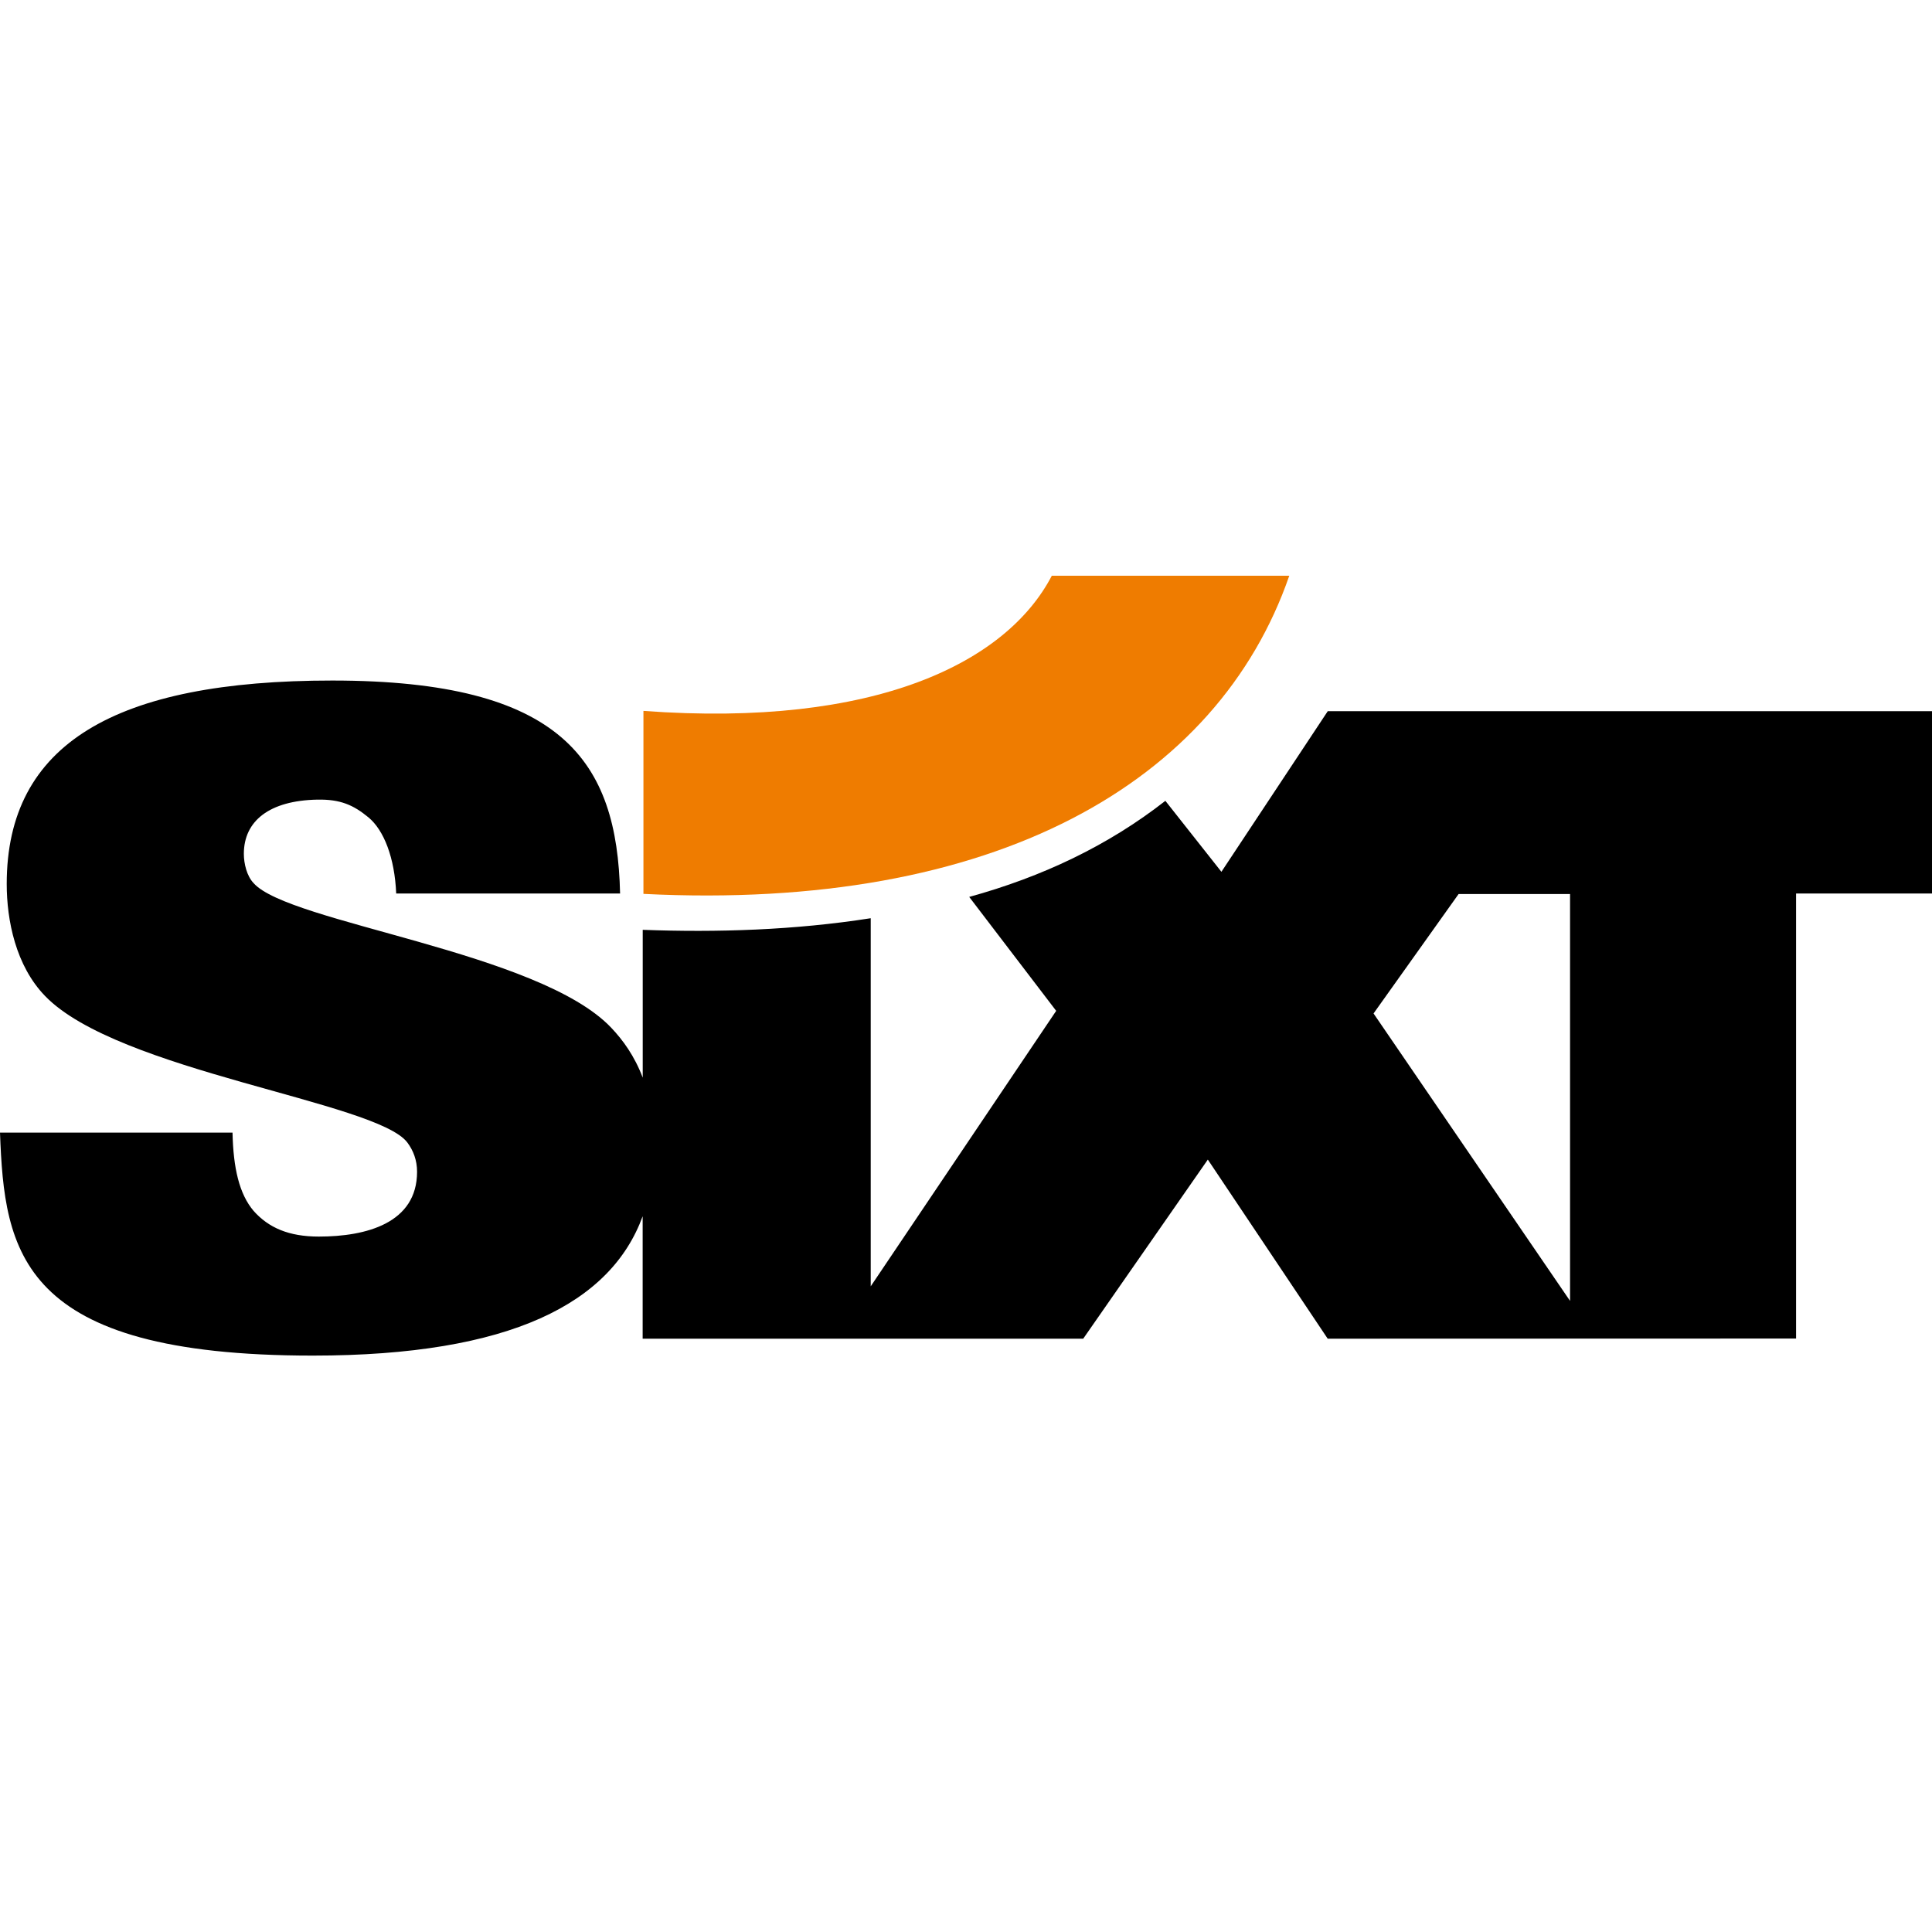 <svg width="500" height="500" viewBox="0 0 500 500" fill="none" xmlns="http://www.w3.org/2000/svg">
<path d="M377.486 231.372L355.474 262.284L406.329 336.672V231.372H377.486ZM225.342 237.635V332.899L273.34 261.607L250.833 232.123C269.641 226.94 286.708 218.901 301.597 207.254L316.101 225.622L343.625 184.051H500V231.244H464.821V346.414L343.607 346.451L312.585 300.101L280.336 346.451H166.319V314.769C158.114 337.185 132.257 350.828 80.944 350.828C4.853 350.828 1.154 323.926 0 293.123H60.176C60.378 302.317 61.916 308.983 65.615 313.359C69.498 317.736 74.735 320.025 82.5 320.025C94.733 320.025 107.937 316.582 107.937 303.251C107.937 300.266 106.966 297.738 105.41 295.669C97.444 285.084 30.473 277.283 11.647 257.743C4.084 249.923 1.74 238.203 1.74 228.772C1.74 192.457 29.887 176.122 85.998 176.122C145.588 176.122 159.708 196.98 160.477 231.244H102.535C102.15 222.051 99.385 214.872 95.356 211.539C91.455 208.316 88.067 206.833 82.134 206.942C69.718 207.181 63.107 212.455 63.107 220.97C63.107 223.497 63.876 226.721 65.634 228.552C74.754 238.899 139.6 246.26 158.224 266.02C161.191 269.152 164.194 273.236 166.337 278.894V240.638C185.566 241.353 205.6 240.73 225.342 237.635Z" fill="black"/>
<path d="M166.502 183.978C226.678 188.41 260.576 171.378 272.204 149H333.663C315.185 202.437 257.554 235.914 166.52 231.335V183.978H166.502Z" fill="#EF7C00"/>
</svg>
